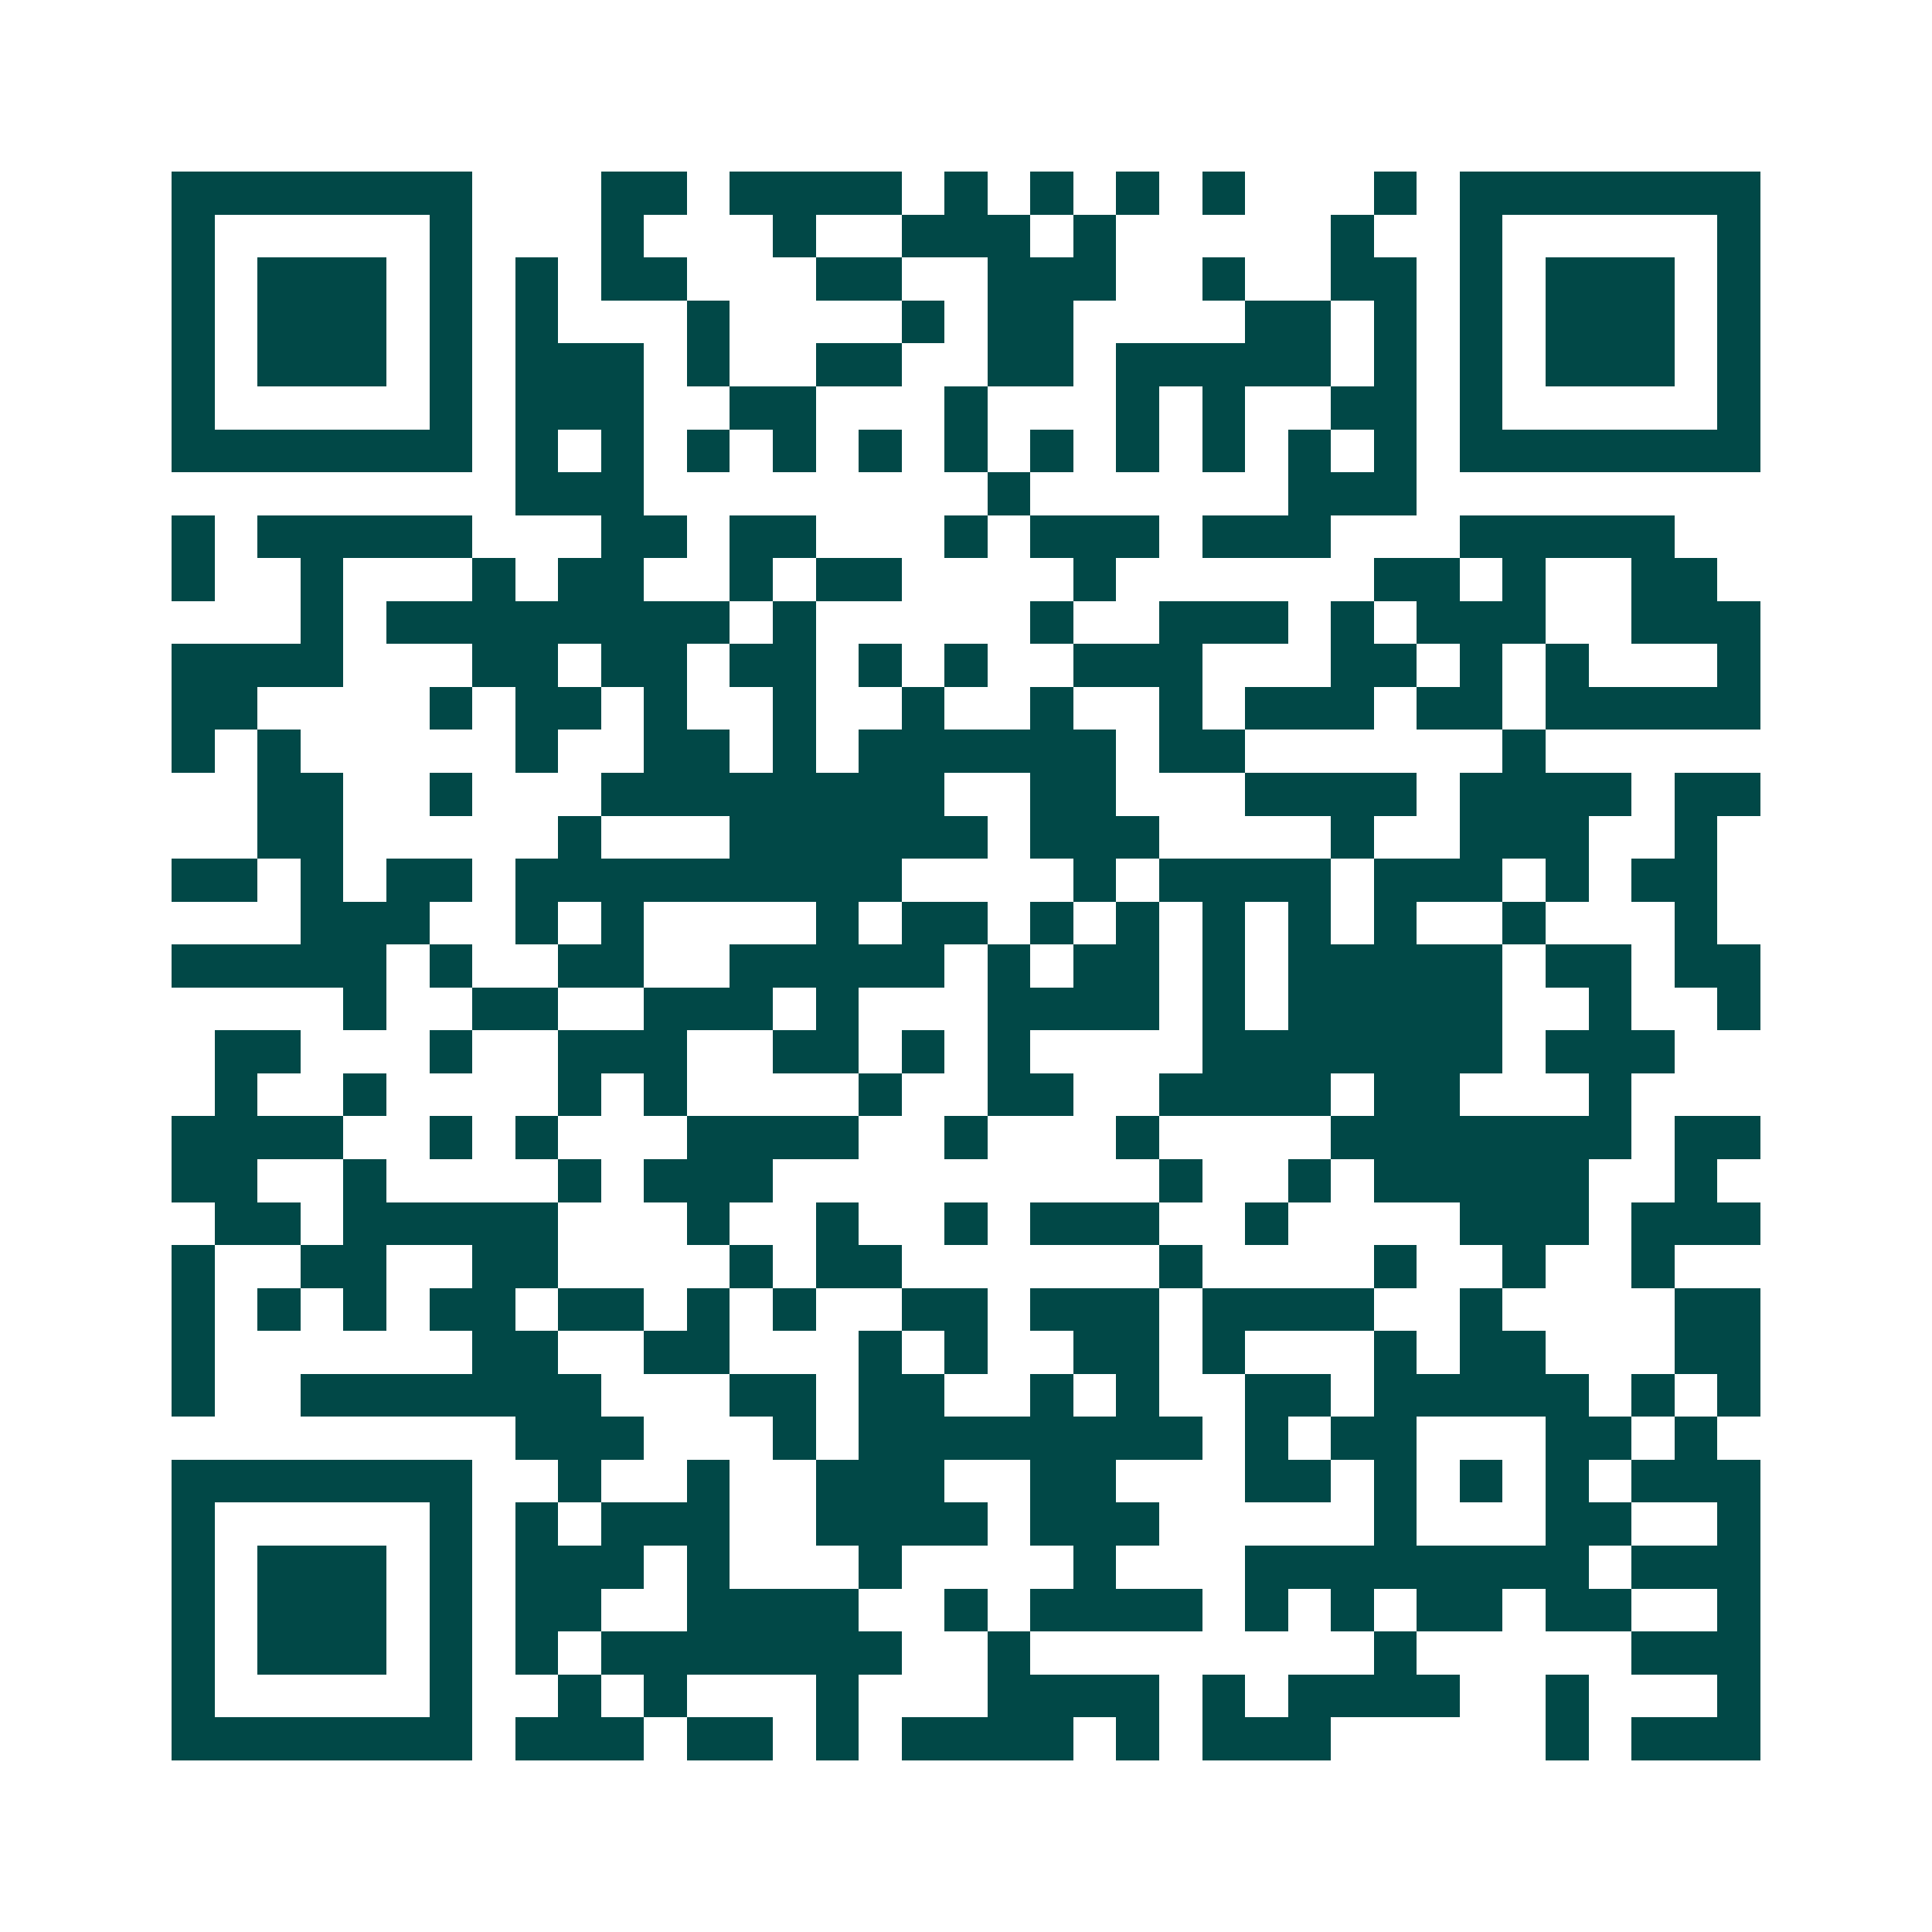<svg xmlns="http://www.w3.org/2000/svg" width="200" height="200" viewBox="0 0 45 45" shape-rendering="crispEdges"><path fill="#ffffff" d="M0 0h45v45H0z"/><path stroke="#014847" d="M4 4.5h7m3 0h2m1 0h4m1 0h1m1 0h1m1 0h1m1 0h1m3 0h1m1 0h7M4 5.5h1m5 0h1m3 0h1m3 0h1m2 0h3m1 0h1m5 0h1m2 0h1m5 0h1M4 6.5h1m1 0h3m1 0h1m1 0h1m1 0h2m3 0h2m2 0h3m2 0h1m2 0h2m1 0h1m1 0h3m1 0h1M4 7.5h1m1 0h3m1 0h1m1 0h1m3 0h1m4 0h1m1 0h2m4 0h2m1 0h1m1 0h1m1 0h3m1 0h1M4 8.5h1m1 0h3m1 0h1m1 0h3m1 0h1m2 0h2m2 0h2m1 0h5m1 0h1m1 0h1m1 0h3m1 0h1M4 9.5h1m5 0h1m1 0h3m2 0h2m3 0h1m3 0h1m1 0h1m2 0h2m1 0h1m5 0h1M4 10.5h7m1 0h1m1 0h1m1 0h1m1 0h1m1 0h1m1 0h1m1 0h1m1 0h1m1 0h1m1 0h1m1 0h1m1 0h7M12 11.5h3m8 0h1m6 0h3M4 12.5h1m1 0h5m3 0h2m1 0h2m3 0h1m1 0h3m1 0h3m3 0h5M4 13.5h1m2 0h1m3 0h1m1 0h2m2 0h1m1 0h2m4 0h1m6 0h2m1 0h1m2 0h2M7 14.5h1m1 0h8m1 0h1m5 0h1m2 0h3m1 0h1m1 0h3m2 0h3M4 15.5h4m3 0h2m1 0h2m1 0h2m1 0h1m1 0h1m2 0h3m3 0h2m1 0h1m1 0h1m3 0h1M4 16.5h2m4 0h1m1 0h2m1 0h1m2 0h1m2 0h1m2 0h1m2 0h1m1 0h3m1 0h2m1 0h5M4 17.5h1m1 0h1m5 0h1m2 0h2m1 0h1m1 0h6m1 0h2m6 0h1M6 18.5h2m2 0h1m3 0h8m2 0h2m3 0h4m1 0h4m1 0h2M6 19.5h2m5 0h1m3 0h6m1 0h3m4 0h1m2 0h3m2 0h1M4 20.5h2m1 0h1m1 0h2m1 0h9m4 0h1m1 0h4m1 0h3m1 0h1m1 0h2M7 21.5h3m2 0h1m1 0h1m4 0h1m1 0h2m1 0h1m1 0h1m1 0h1m1 0h1m1 0h1m2 0h1m3 0h1M4 22.5h5m1 0h1m2 0h2m2 0h5m1 0h1m1 0h2m1 0h1m1 0h5m1 0h2m1 0h2M8 23.5h1m2 0h2m2 0h3m1 0h1m3 0h4m1 0h1m1 0h5m2 0h1m2 0h1M5 24.5h2m3 0h1m2 0h3m2 0h2m1 0h1m1 0h1m4 0h7m1 0h3M5 25.5h1m2 0h1m4 0h1m1 0h1m4 0h1m2 0h2m2 0h4m1 0h2m3 0h1M4 26.5h4m2 0h1m1 0h1m3 0h4m2 0h1m3 0h1m4 0h7m1 0h2M4 27.5h2m2 0h1m4 0h1m1 0h3m9 0h1m2 0h1m1 0h5m2 0h1M5 28.5h2m1 0h5m3 0h1m2 0h1m2 0h1m1 0h3m2 0h1m4 0h3m1 0h3M4 29.5h1m2 0h2m2 0h2m4 0h1m1 0h2m6 0h1m4 0h1m2 0h1m2 0h1M4 30.5h1m1 0h1m1 0h1m1 0h2m1 0h2m1 0h1m1 0h1m2 0h2m1 0h3m1 0h4m2 0h1m4 0h2M4 31.5h1m6 0h2m2 0h2m3 0h1m1 0h1m2 0h2m1 0h1m3 0h1m1 0h2m3 0h2M4 32.5h1m2 0h7m3 0h2m1 0h2m2 0h1m1 0h1m2 0h2m1 0h5m1 0h1m1 0h1M12 33.5h3m3 0h1m1 0h8m1 0h1m1 0h2m3 0h2m1 0h1M4 34.5h7m2 0h1m2 0h1m2 0h3m2 0h2m3 0h2m1 0h1m1 0h1m1 0h1m1 0h3M4 35.5h1m5 0h1m1 0h1m1 0h3m2 0h4m1 0h3m5 0h1m3 0h2m2 0h1M4 36.5h1m1 0h3m1 0h1m1 0h3m1 0h1m3 0h1m4 0h1m3 0h8m1 0h3M4 37.5h1m1 0h3m1 0h1m1 0h2m2 0h4m2 0h1m1 0h4m1 0h1m1 0h1m1 0h2m1 0h2m2 0h1M4 38.5h1m1 0h3m1 0h1m1 0h1m1 0h7m2 0h1m8 0h1m5 0h3M4 39.5h1m5 0h1m2 0h1m1 0h1m3 0h1m3 0h4m1 0h1m1 0h4m2 0h1m3 0h1M4 40.5h7m1 0h3m1 0h2m1 0h1m1 0h4m1 0h1m1 0h3m5 0h1m1 0h3"/></svg>
